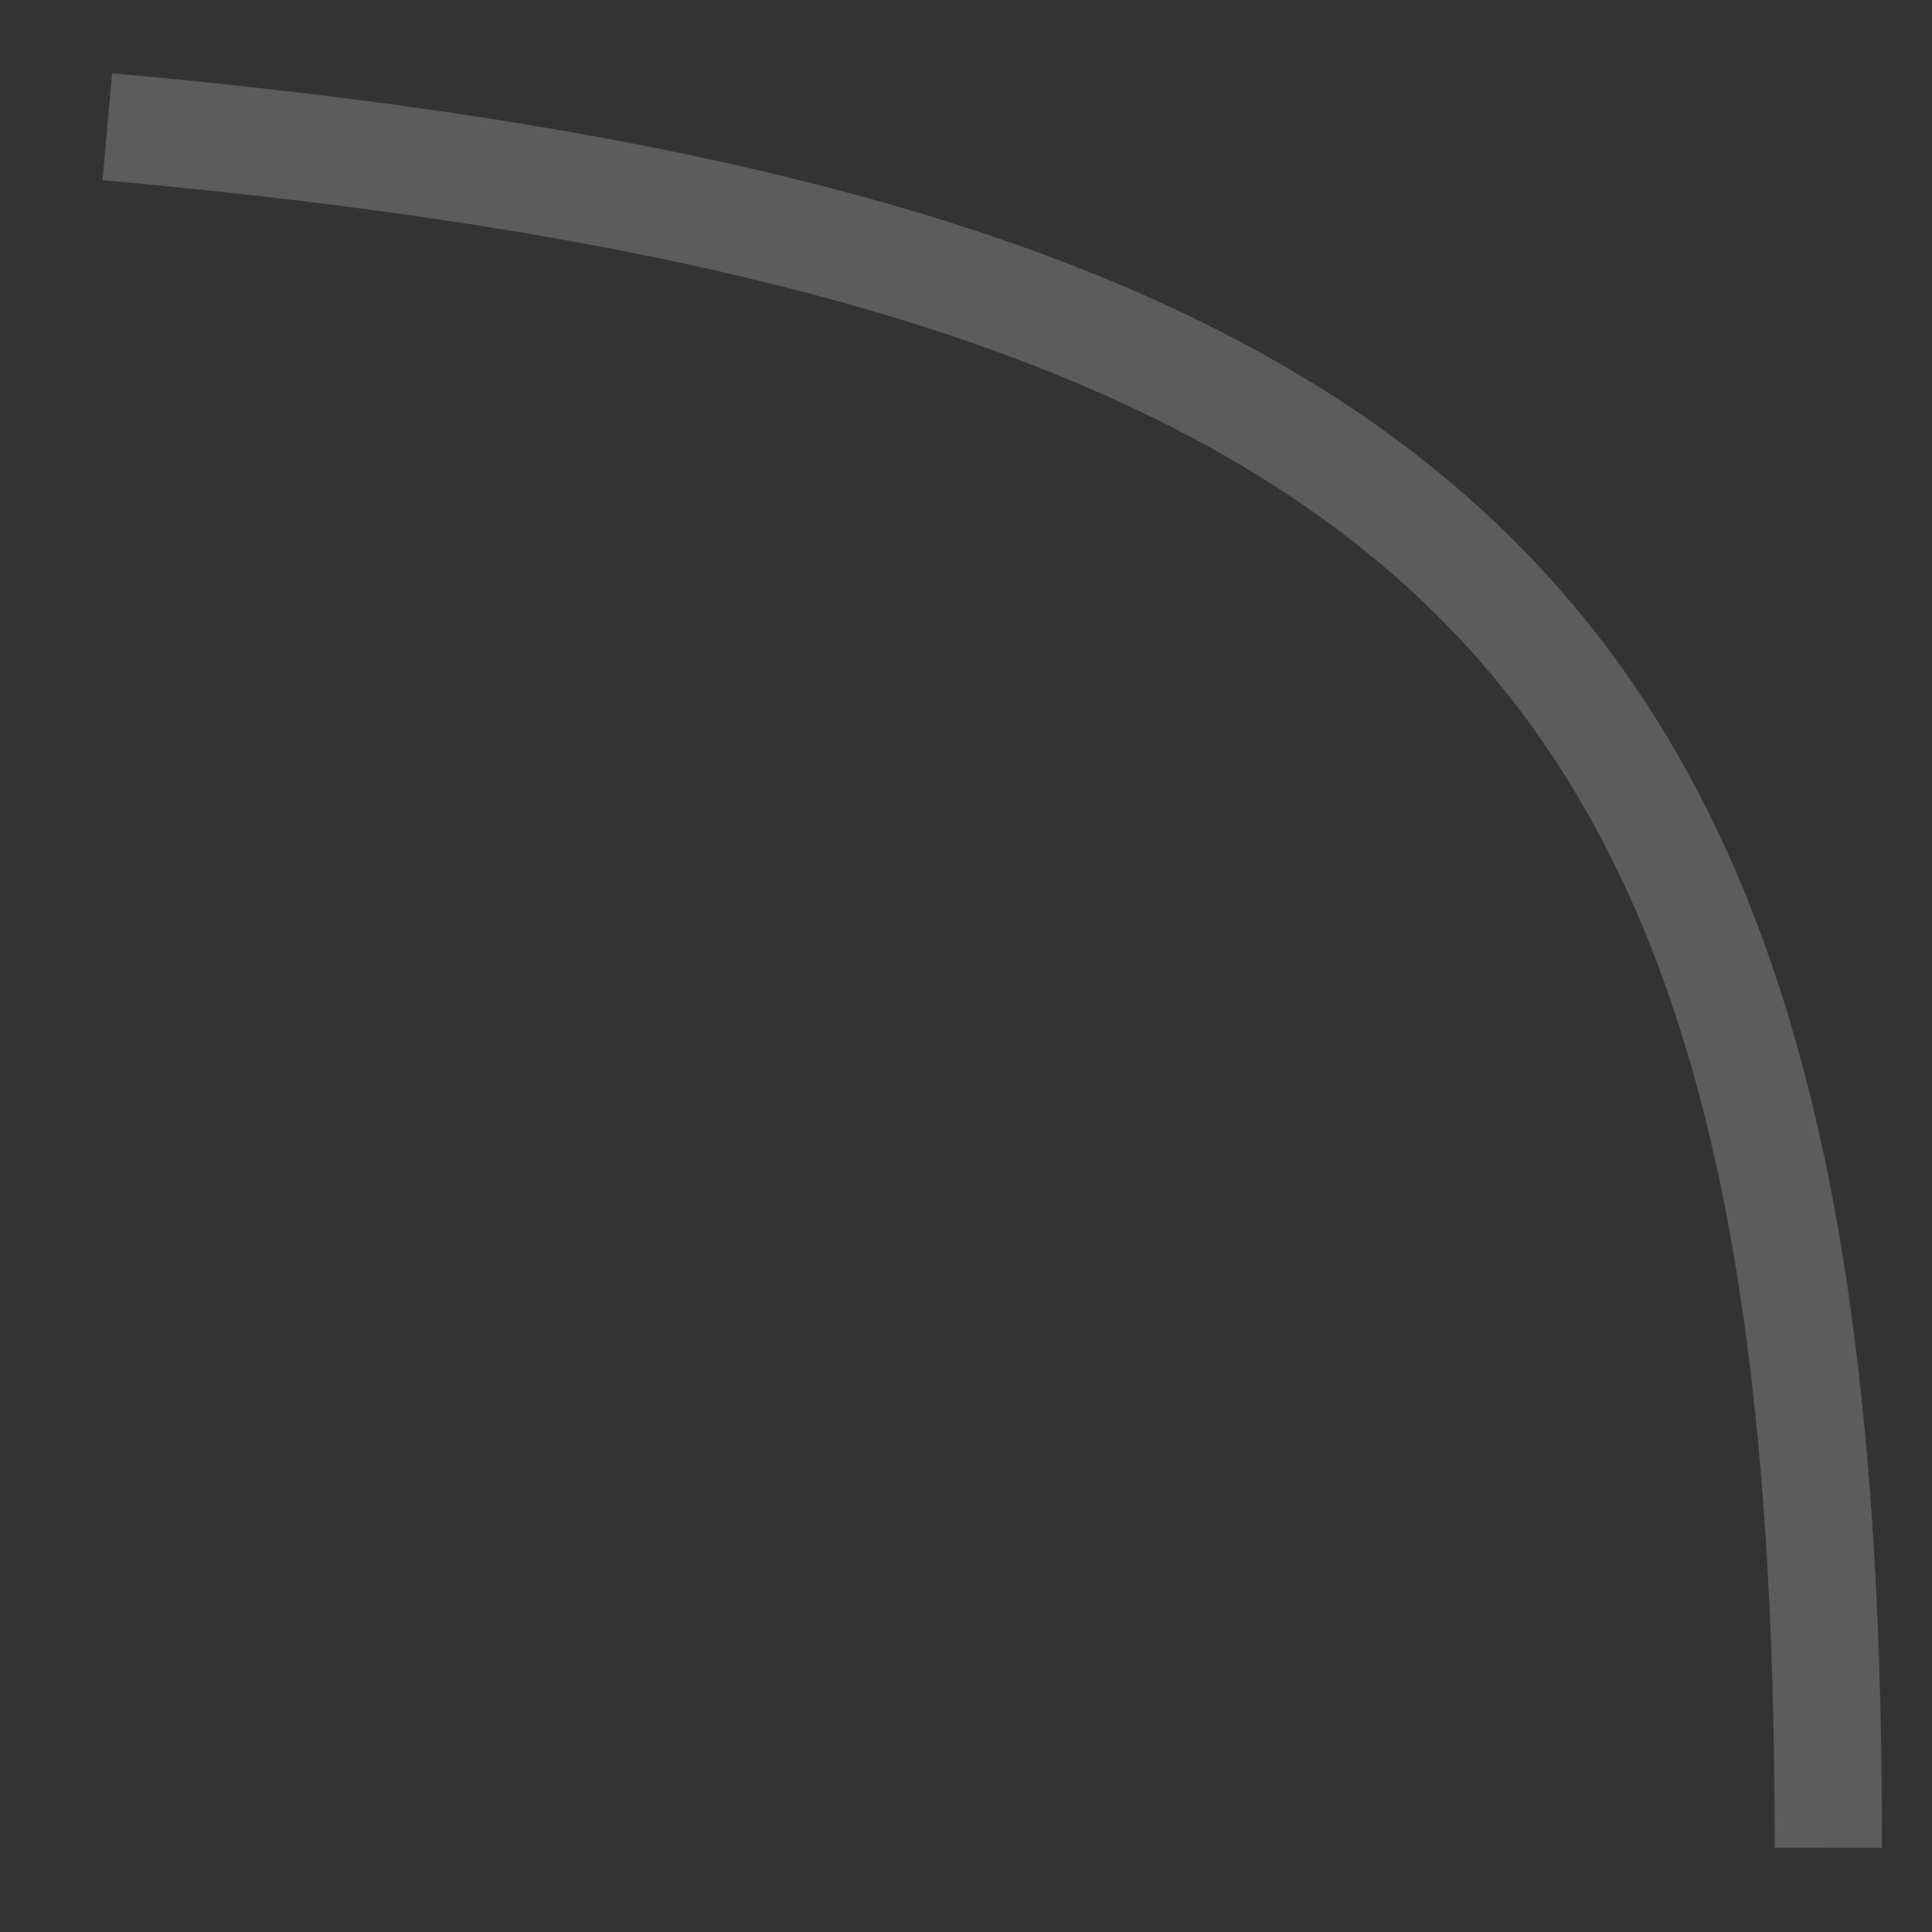 <?xml version="1.0" encoding="UTF-8"?> <svg xmlns="http://www.w3.org/2000/svg" width="18" height="18" viewBox="0 0 18 18" fill="none"><rect x="0" y="0" width="18" height="18" fill="#333333" stroke="none"/> <path opacity="0.2" d="M1 1.181C14.118 2.355 17.04 6.396 17.034 17.215" stroke="white"></path> </svg> 